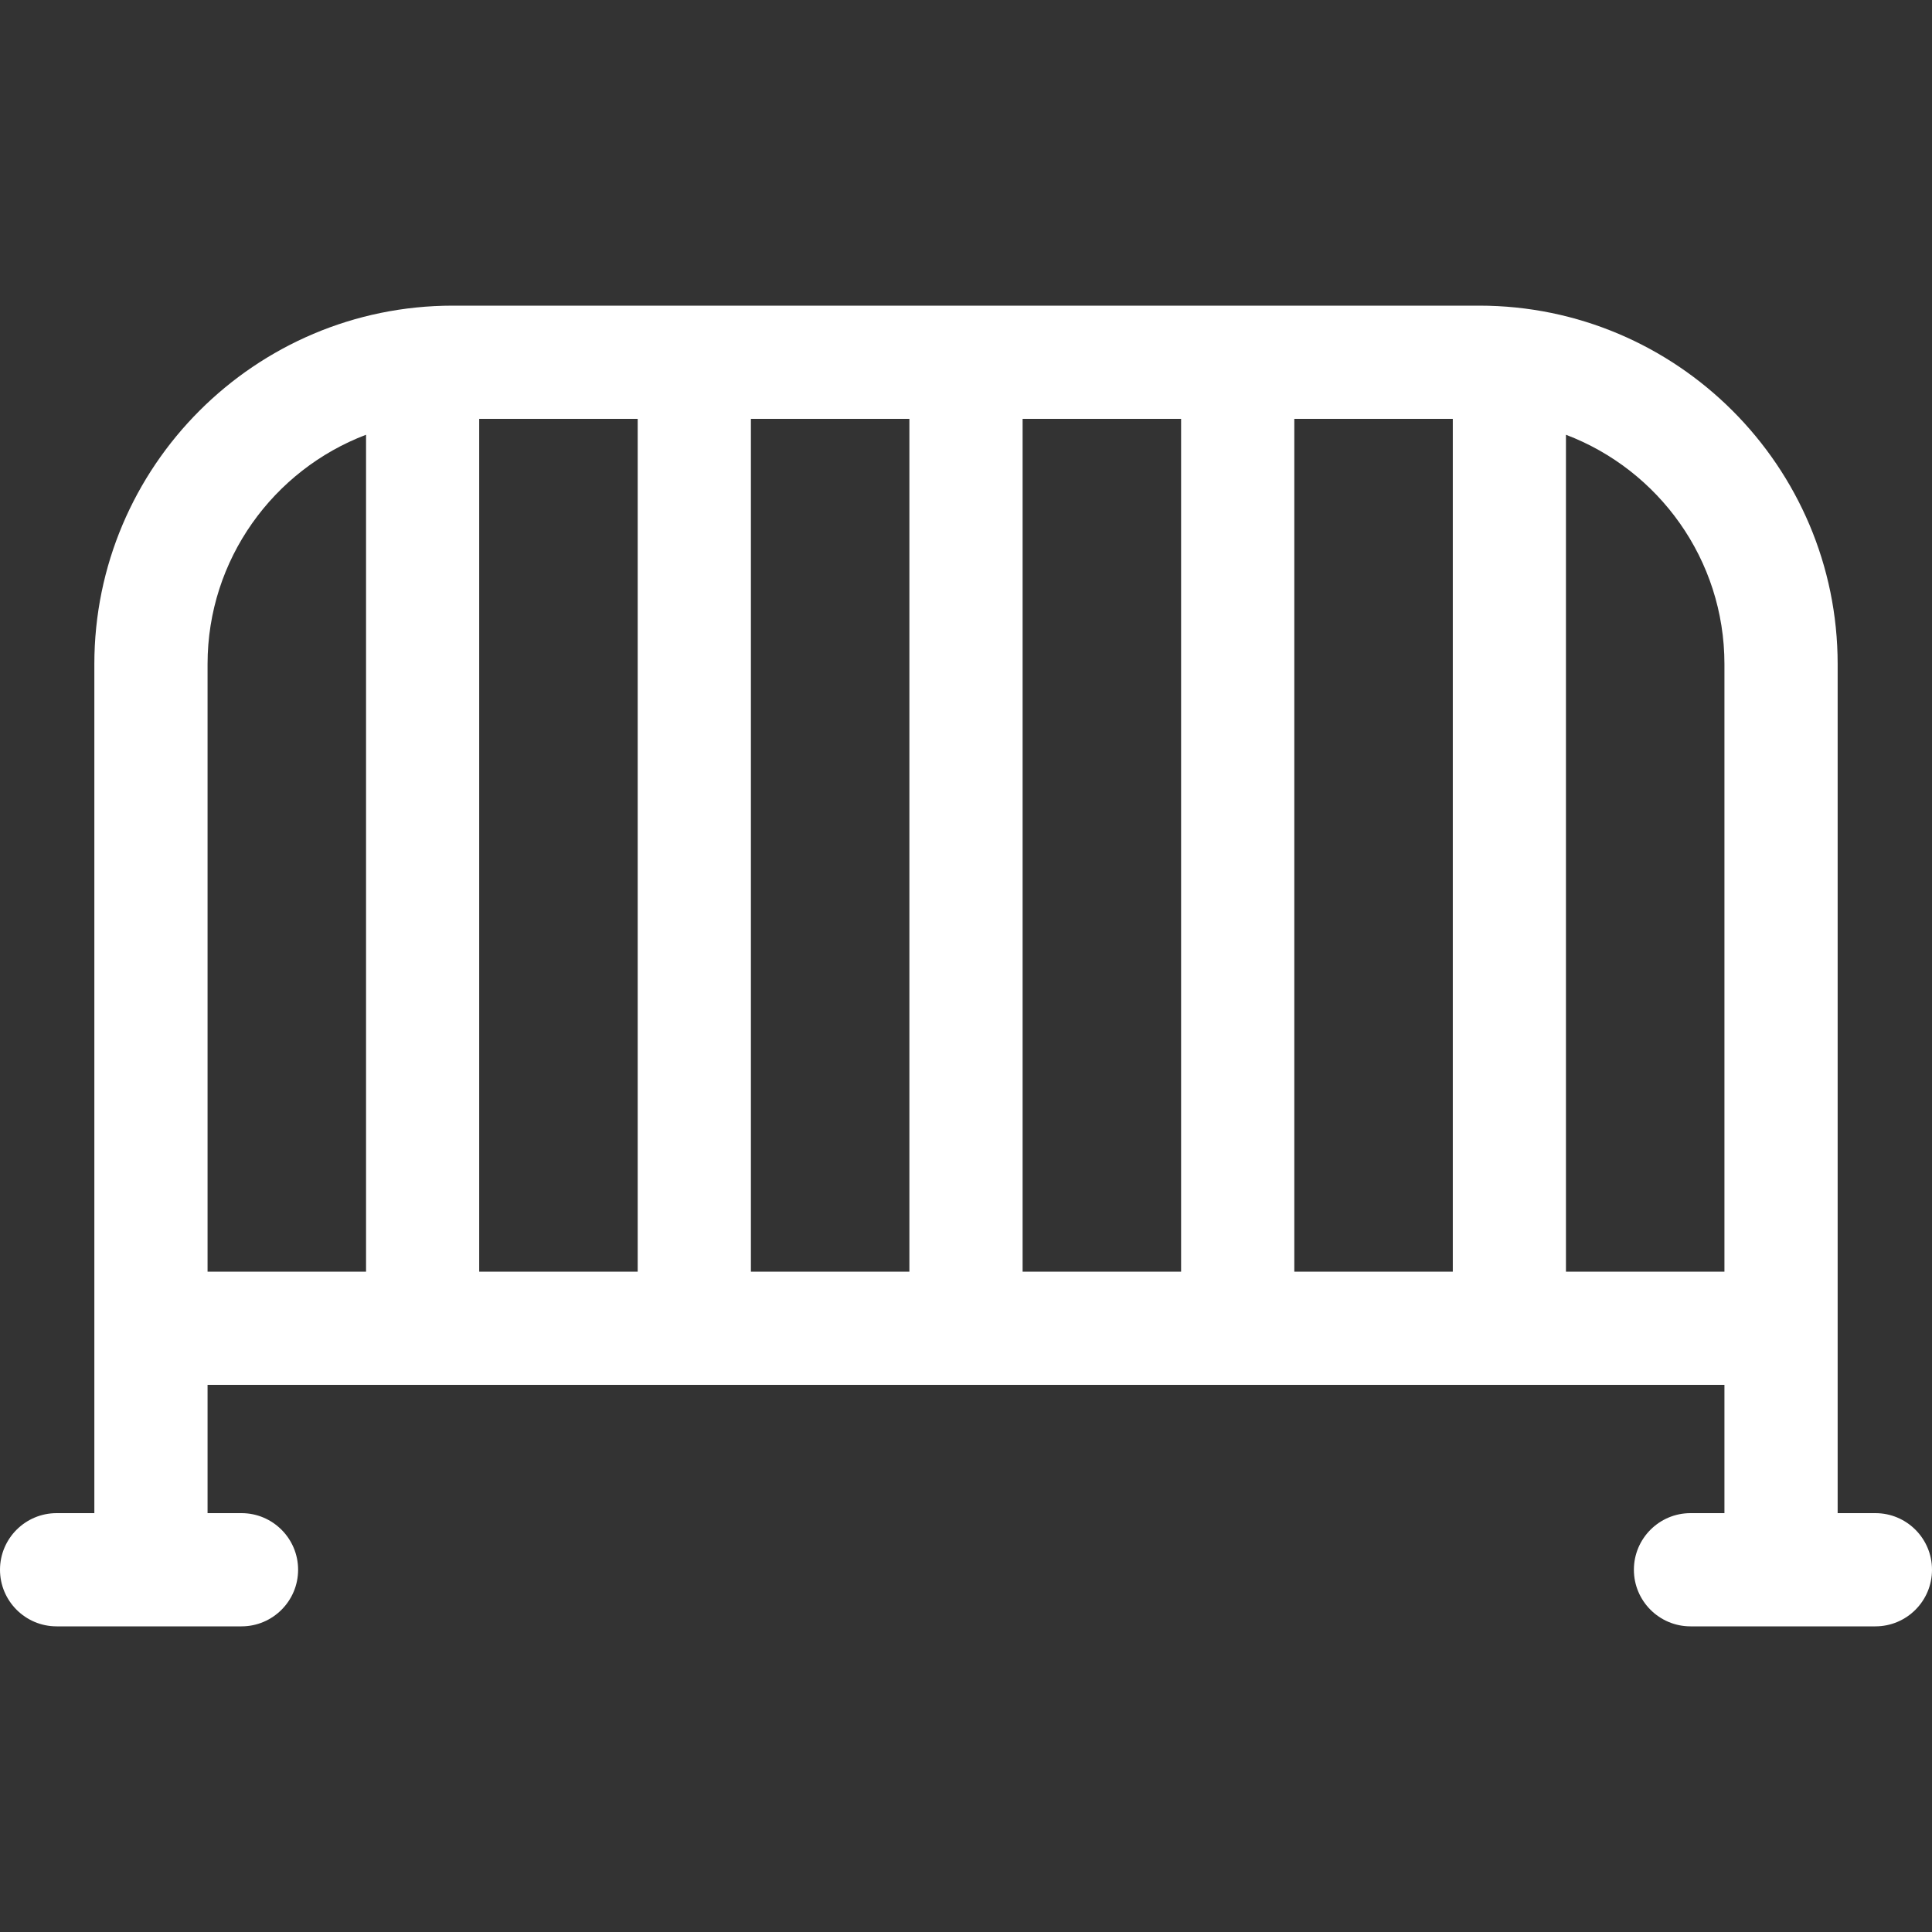 <svg width="30" height="30" viewBox="0 0 30 30" fill="none" xmlns="http://www.w3.org/2000/svg">
<rect x="0" y="0" width="30" height="30" fill="#333333" stroke="none"/>
<path d="M29.121 23.496H28.535V10.312C28.535 7.243 26.038 4.746 22.969 4.746H7.031C3.962 4.746 1.465 7.243 1.465 10.312V23.496H0.879C0.394 23.496 0 23.89 0 24.375C0 24.86 0.394 25.254 0.879 25.254H3.75C4.235 25.254 4.629 24.86 4.629 24.375C4.629 23.89 4.235 23.496 3.75 23.496H3.223V21.504H26.777V23.496H26.25C25.765 23.496 25.371 23.89 25.371 24.375C25.371 24.86 25.765 25.254 26.25 25.254H29.121C29.607 25.254 30 24.86 30 24.375C30 23.89 29.607 23.496 29.121 23.496ZM7.441 6.504H9.902V19.746H7.441V6.504ZM11.66 6.504H14.121V19.746H11.66V6.504ZM15.879 6.504H18.34V19.746H15.879V6.504ZM20.098 6.504H22.559V19.746H20.098V6.504ZM3.223 10.312C3.223 8.687 4.247 7.296 5.684 6.751V19.746H3.223V10.312ZM24.316 19.746V6.751C25.753 7.296 26.777 8.687 26.777 10.312V19.746H24.316Z" fill="white"/>
</svg>
